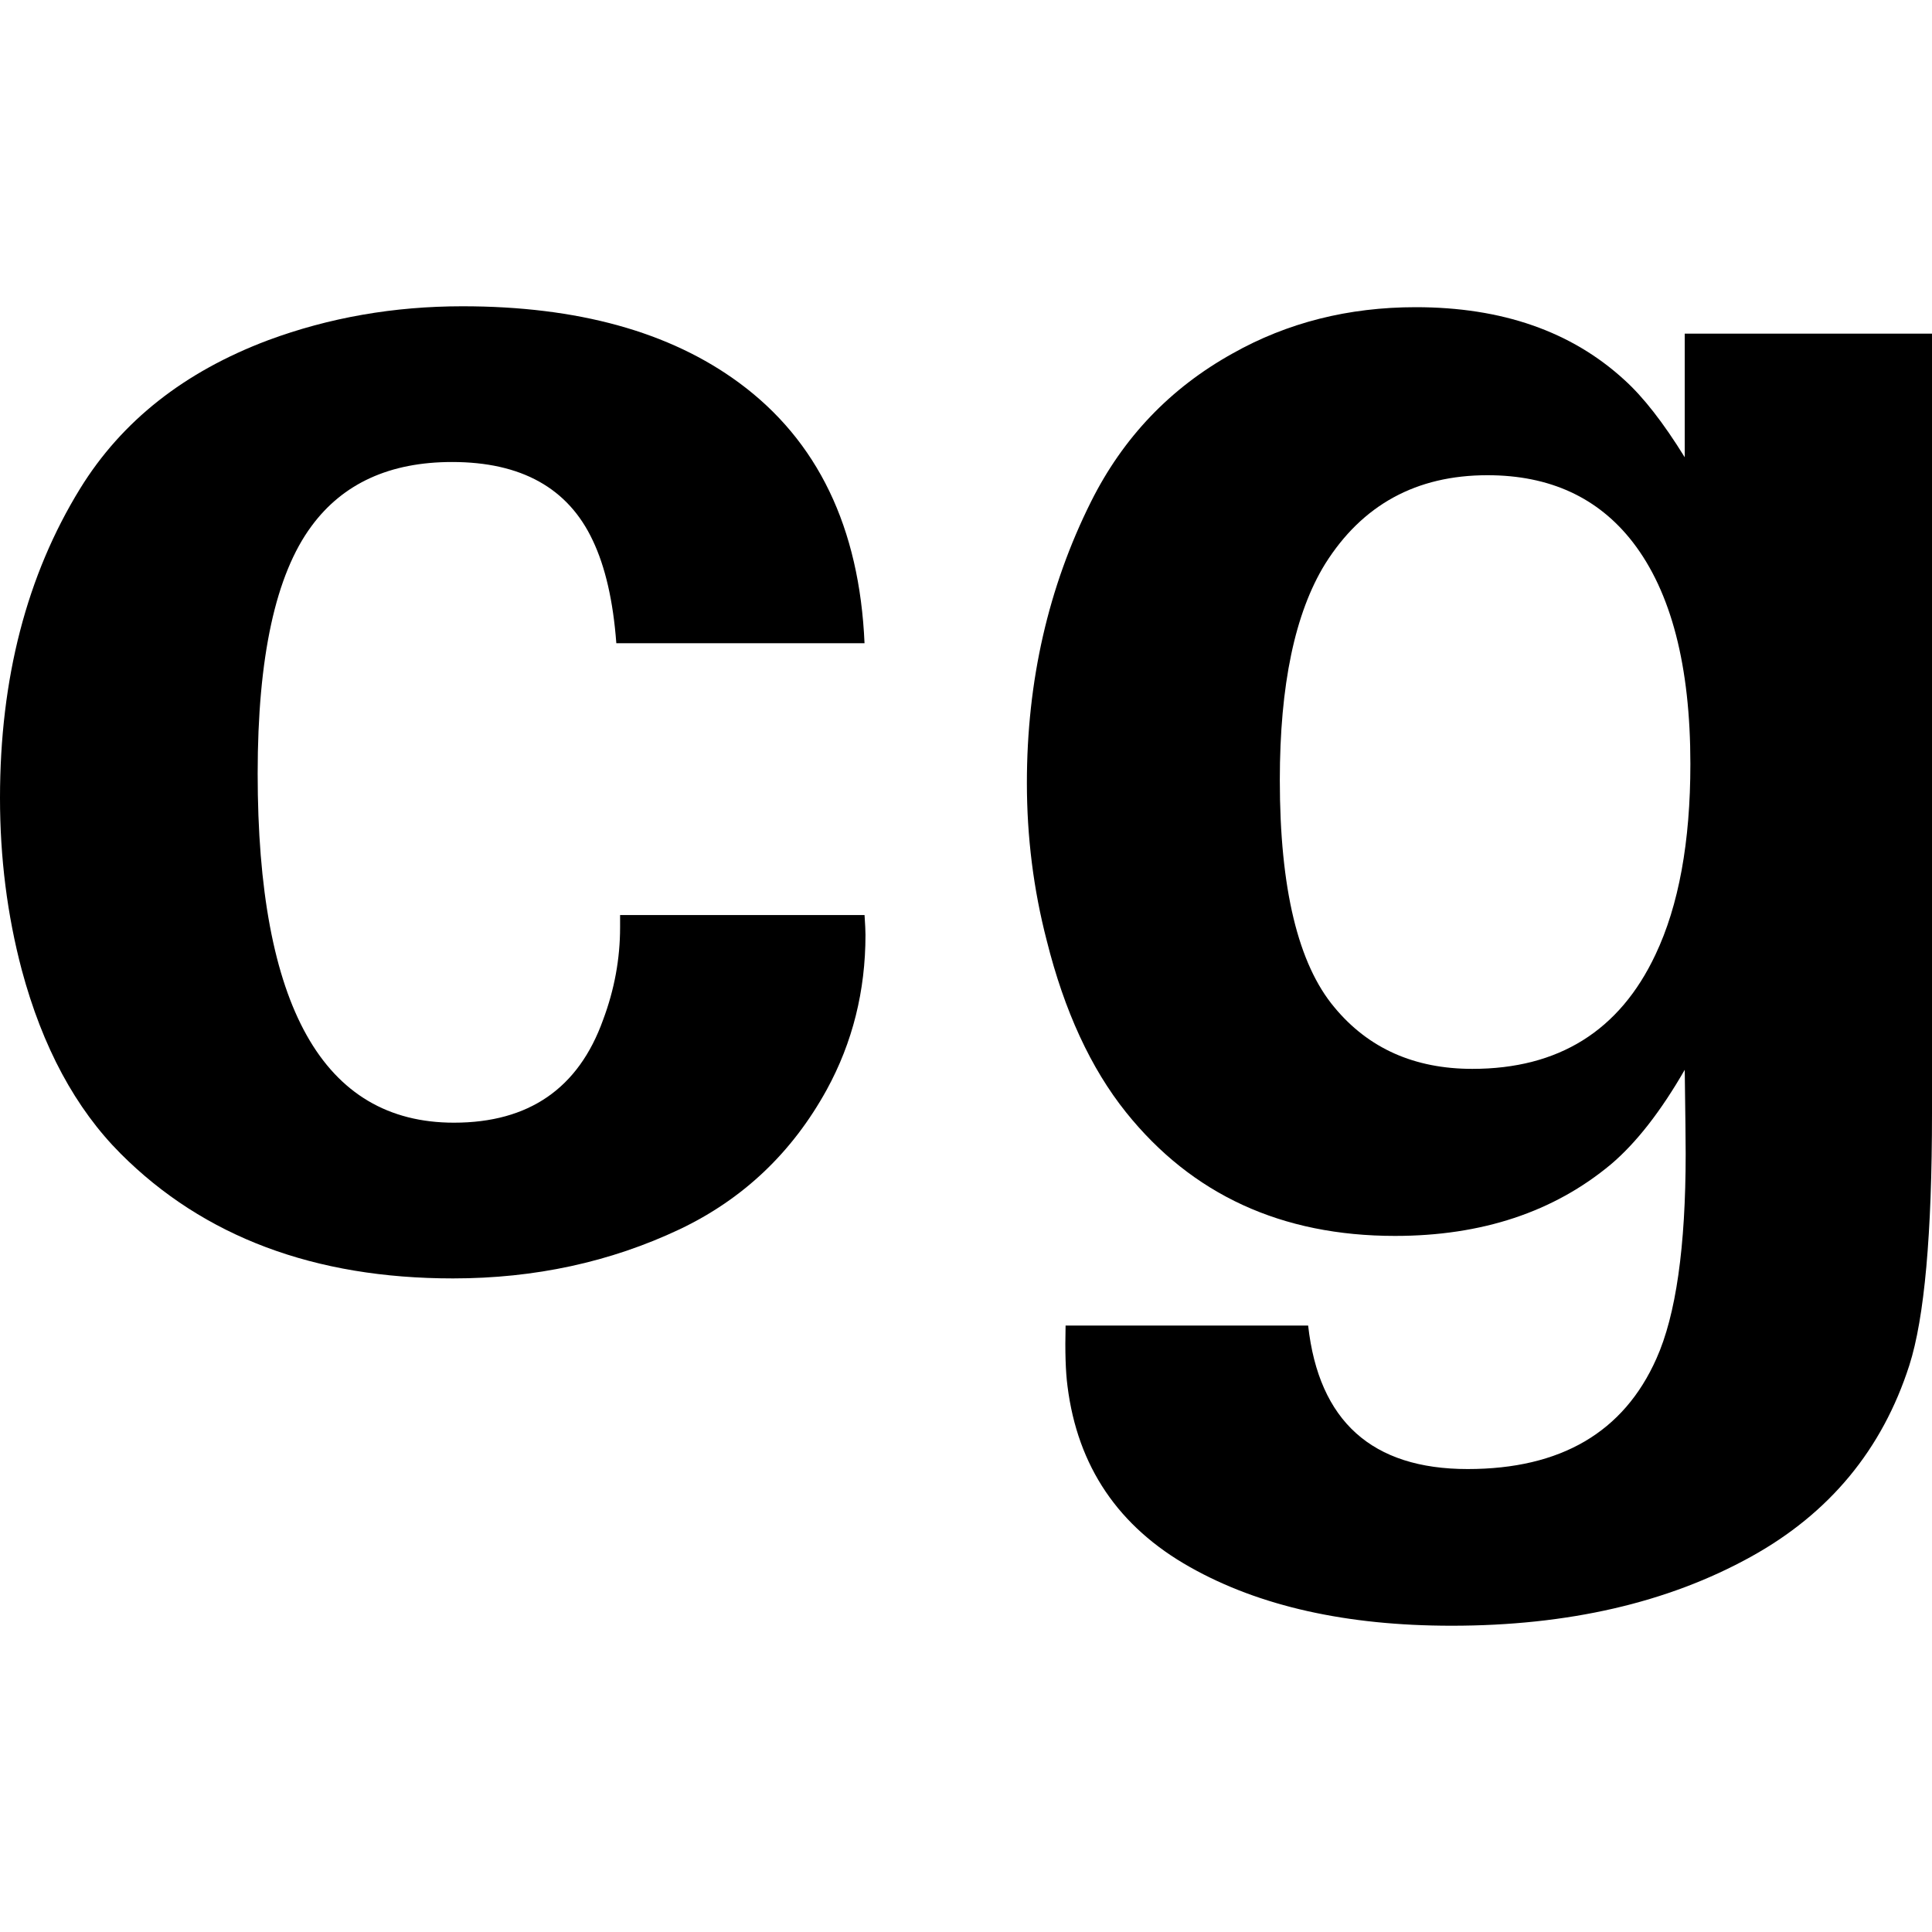 <?xml version="1.0" encoding="utf-8"?>
<!-- Generator: Adobe Illustrator 16.0.0, SVG Export Plug-In . SVG Version: 6.00 Build 0)  -->
<!DOCTYPE svg PUBLIC "-//W3C//DTD SVG 1.1//EN" "http://www.w3.org/Graphics/SVG/1.1/DTD/svg11.dtd">
<svg version="1.1" id="Layer_1" xmlns="http://www.w3.org/2000/svg" xmlns:xlink="http://www.w3.org/1999/xlink" x="0px" y="0px"
	 width="144px" height="144px" viewBox="0 0 144 144" enable-background="new 0 0 144 144" xml:space="preserve">
<rect fill="#FFFFFF" width="144" height="144"/>
<g>
	<path d="M64.438,68.201c0.047,0.703,0.07,1.195,0.07,1.478c0,4.174-0.961,8.02-2.884,11.536c-2.58,4.69-6.238,8.161-10.974,10.412
		c-5.159,2.438-10.787,3.658-16.883,3.658c-10.318,0-18.572-3.096-24.762-9.286c-3.376-3.377-5.839-7.949-7.386-13.718
		C0.54,68.201,0,63.934,0,59.479c0-8.911,1.993-16.603,5.979-23.074c3.095-5.019,7.762-8.699,13.999-11.045
		c4.549-1.688,9.379-2.532,14.491-2.532c8.583,0,15.453,1.899,20.612,5.698c5.862,4.314,8.981,10.786,9.356,19.416H45.937
		c-0.234-3.143-0.821-5.698-1.759-7.668c-1.829-3.893-5.323-5.839-10.481-5.839c-4.643,0-8.137,1.595-10.482,4.783
		c-2.673,3.611-4.01,9.755-4.01,18.432c0,17.352,4.877,26.028,14.632,26.028c5.581,0,9.286-2.557,11.115-7.668
		c0.844-2.251,1.266-4.549,1.266-6.895c0-0.234,0-0.539,0-0.914H64.438z"/>
	<path d="M144,24.867v58.106c0,9.005-0.563,15.266-1.688,18.783c-2.017,6.284-5.956,11.044-11.818,14.28
		c-6.19,3.424-13.624,5.136-22.3,5.136c-7.832,0-14.327-1.454-19.486-4.362c-5.346-3.001-8.395-7.503-9.145-13.506
		c-0.141-1.079-0.188-2.58-0.141-4.503h18.079c0.797,7.129,4.76,10.693,11.888,10.693c6.941,0,11.631-2.744,14.07-8.23
		c1.453-3.236,2.181-8.325,2.181-15.266c0-0.797-0.023-2.885-0.07-6.261c-1.782,3.095-3.611,5.44-5.487,7.034
		c-4.268,3.564-9.638,5.347-16.109,5.347c-8.441,0-15.125-3.071-20.049-9.216c-2.627-3.282-4.596-7.551-5.909-12.803
		c-0.985-3.799-1.478-7.715-1.478-11.748c0-7.598,1.595-14.585,4.783-20.964c2.393-4.783,5.91-8.465,10.553-11.044
		c4.08-2.298,8.629-3.447,13.647-3.447c6.425,0,11.607,1.806,15.547,5.417c1.406,1.267,2.907,3.189,4.502,5.769v-9.216H144z
		 M110.866,35.42c-5.299,0-9.332,2.204-12.099,6.612c-2.252,3.658-3.377,9.027-3.377,16.109c0,8.066,1.359,13.718,4.08,16.953
		c2.532,3.049,5.955,4.573,10.271,4.573c6.425,0,10.974-2.838,13.647-8.513c1.735-3.657,2.603-8.395,2.603-14.21
		c0-7.315-1.431-12.826-4.291-16.531C119.121,37.084,115.51,35.42,110.866,35.42z"/>
</g>
</svg>
